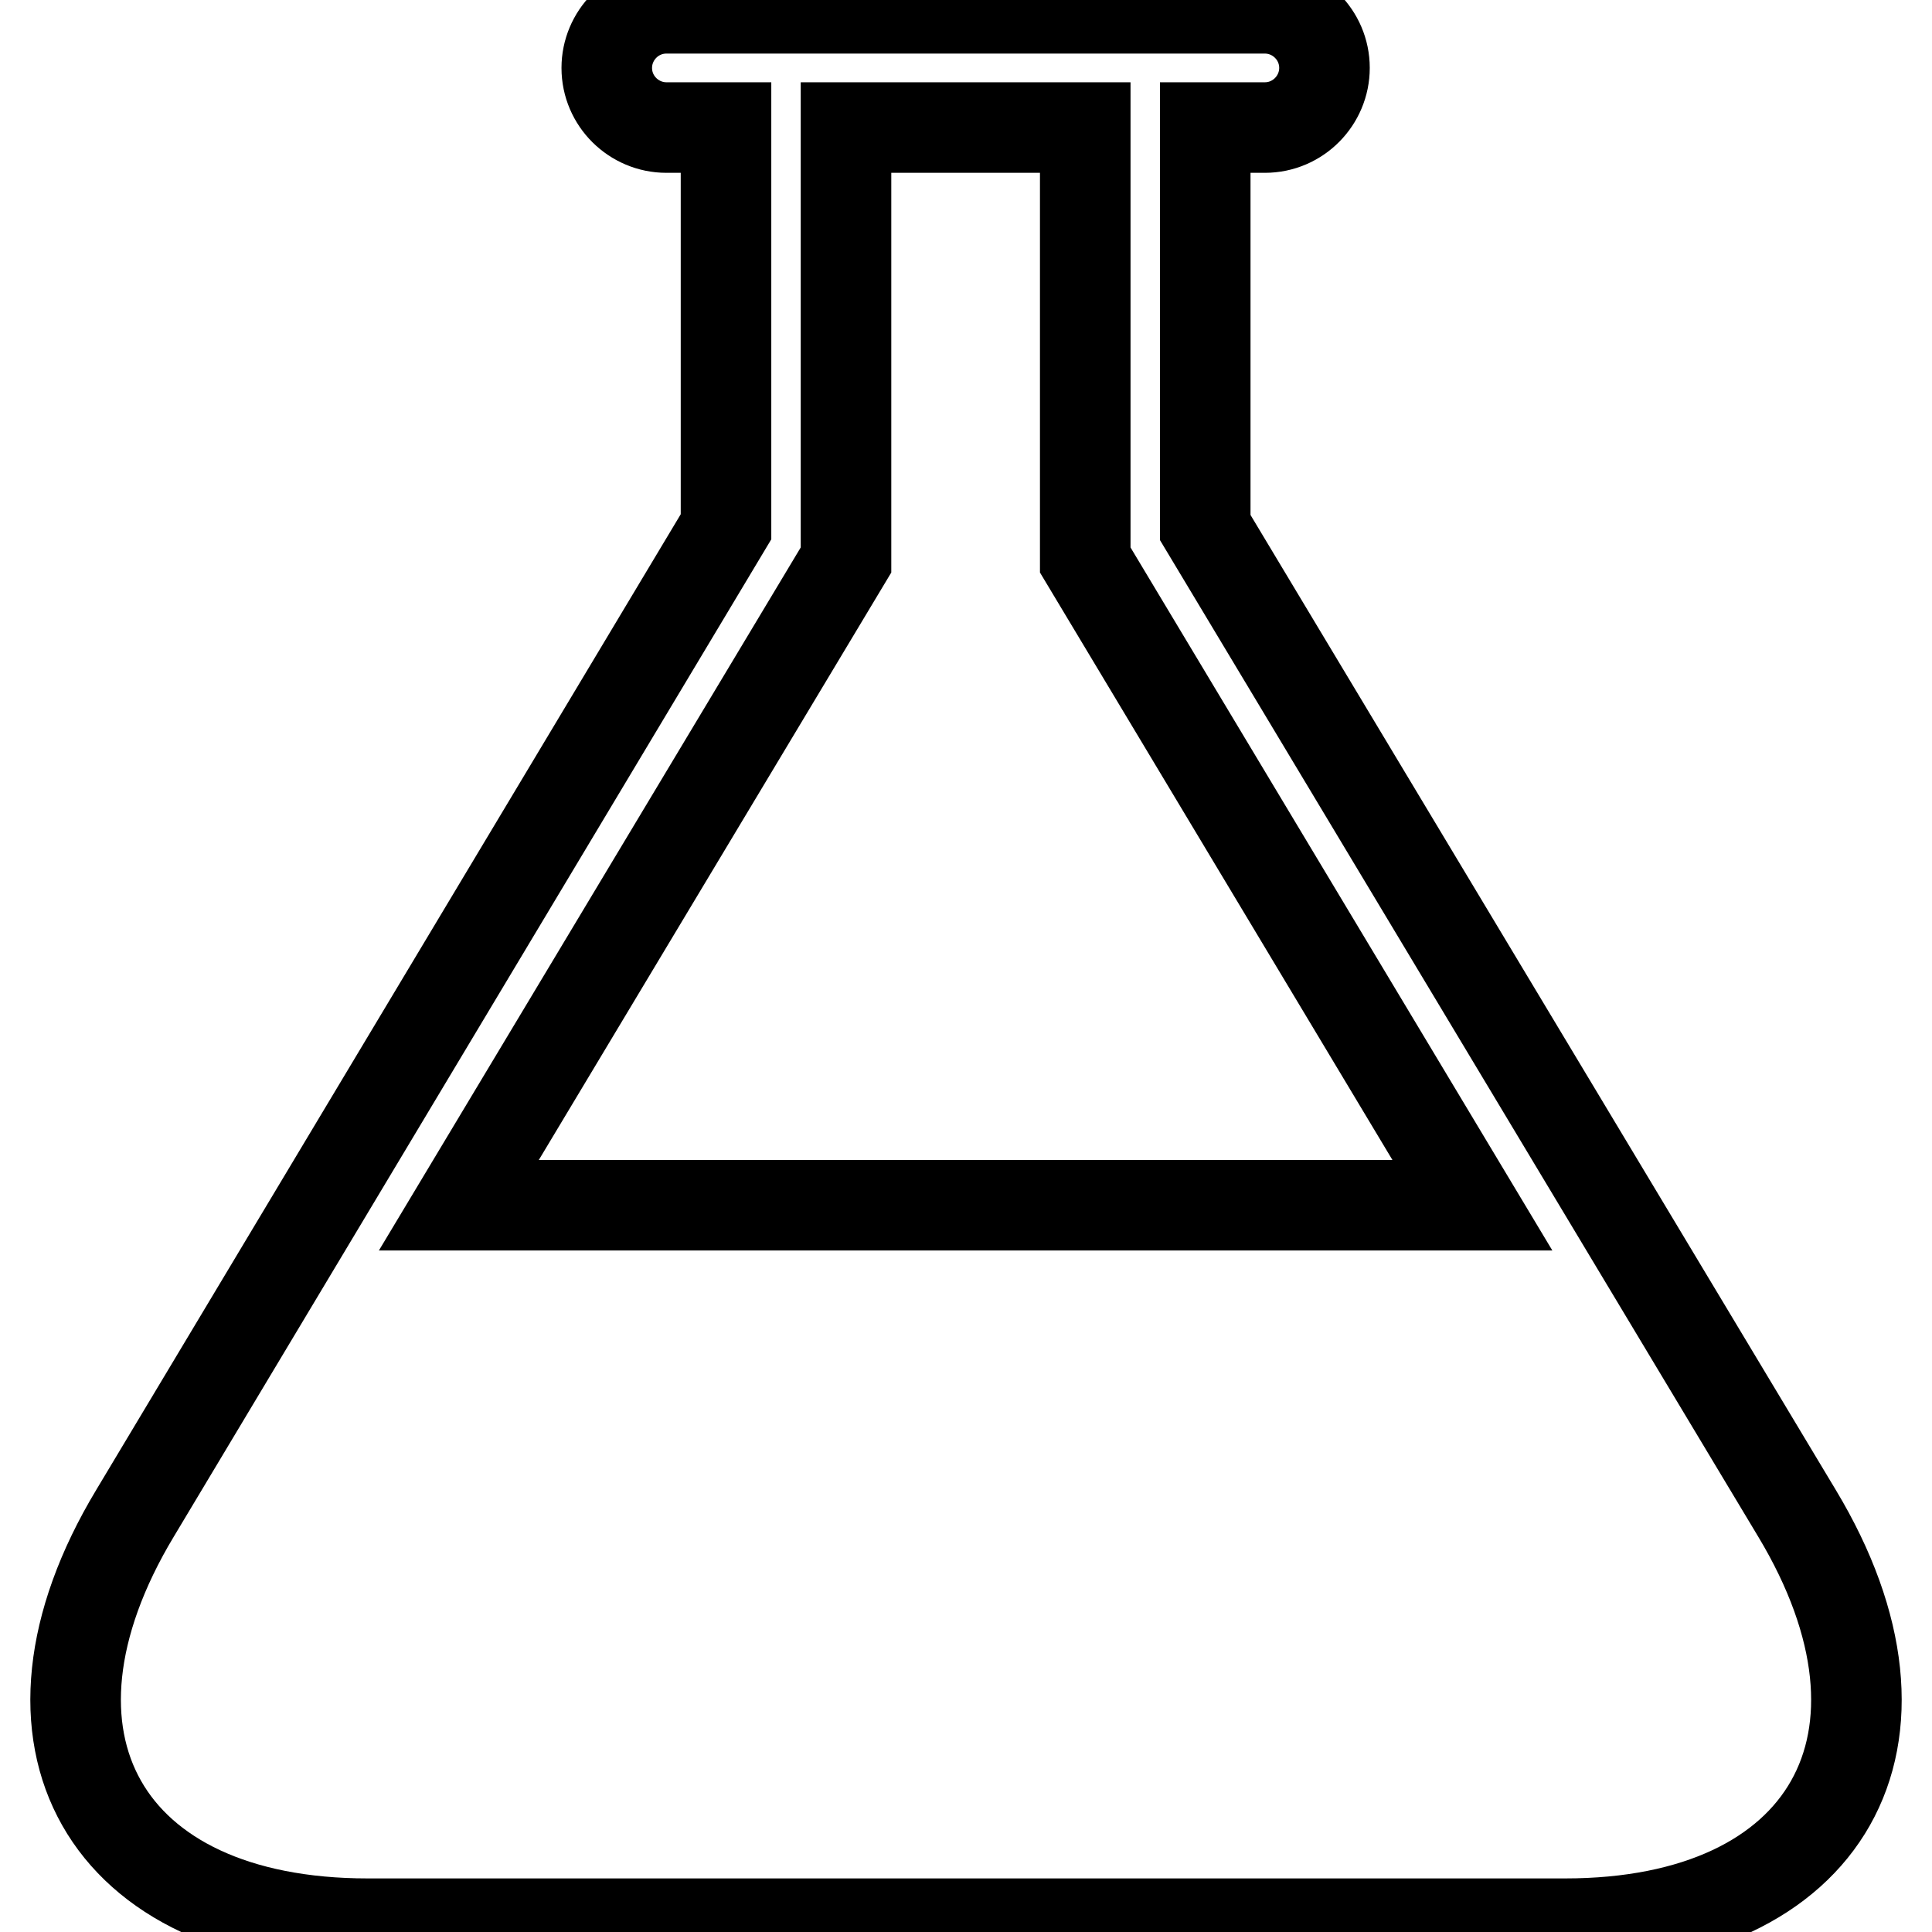 <?xml version="1.0" encoding="utf-8"?>
<!-- Svg Vector Icons : http://www.onlinewebfonts.com/icon -->
<!DOCTYPE svg PUBLIC "-//W3C//DTD SVG 1.1//EN" "http://www.w3.org/Graphics/SVG/1.1/DTD/svg11.dtd">
<svg version="1.1" xmlns="http://www.w3.org/2000/svg" xmlns:xlink="http://www.w3.org/1999/xlink" x="0px" y="0px" viewBox="0 0 256 256" enable-background="new 0 0 256 256" xml:space="preserve">
<g> <path stroke-width="12" fill-opacity="0" stroke="#000000"  d="M238.1,200.5L159.7,69.9V16.9h7.9c4.4,0,7.9-3.6,7.9-7.9c0-4.4-3.6-7.9-7.9-7.9H88.3 c-4.4,0-7.9,3.6-7.9,7.9c0,4.4,3.6,7.9,7.9,7.9h7.9v52.9L17.9,200.5c-18,29.9-4.1,54.4,30.8,54.4h158.7 C242.2,254.9,256.1,230.4,238.1,200.5z M60.8,159.7l51.3-85.5V16.9h31.7v57.3l51.3,85.5H60.8L60.8,159.7z"/></g>
</svg>